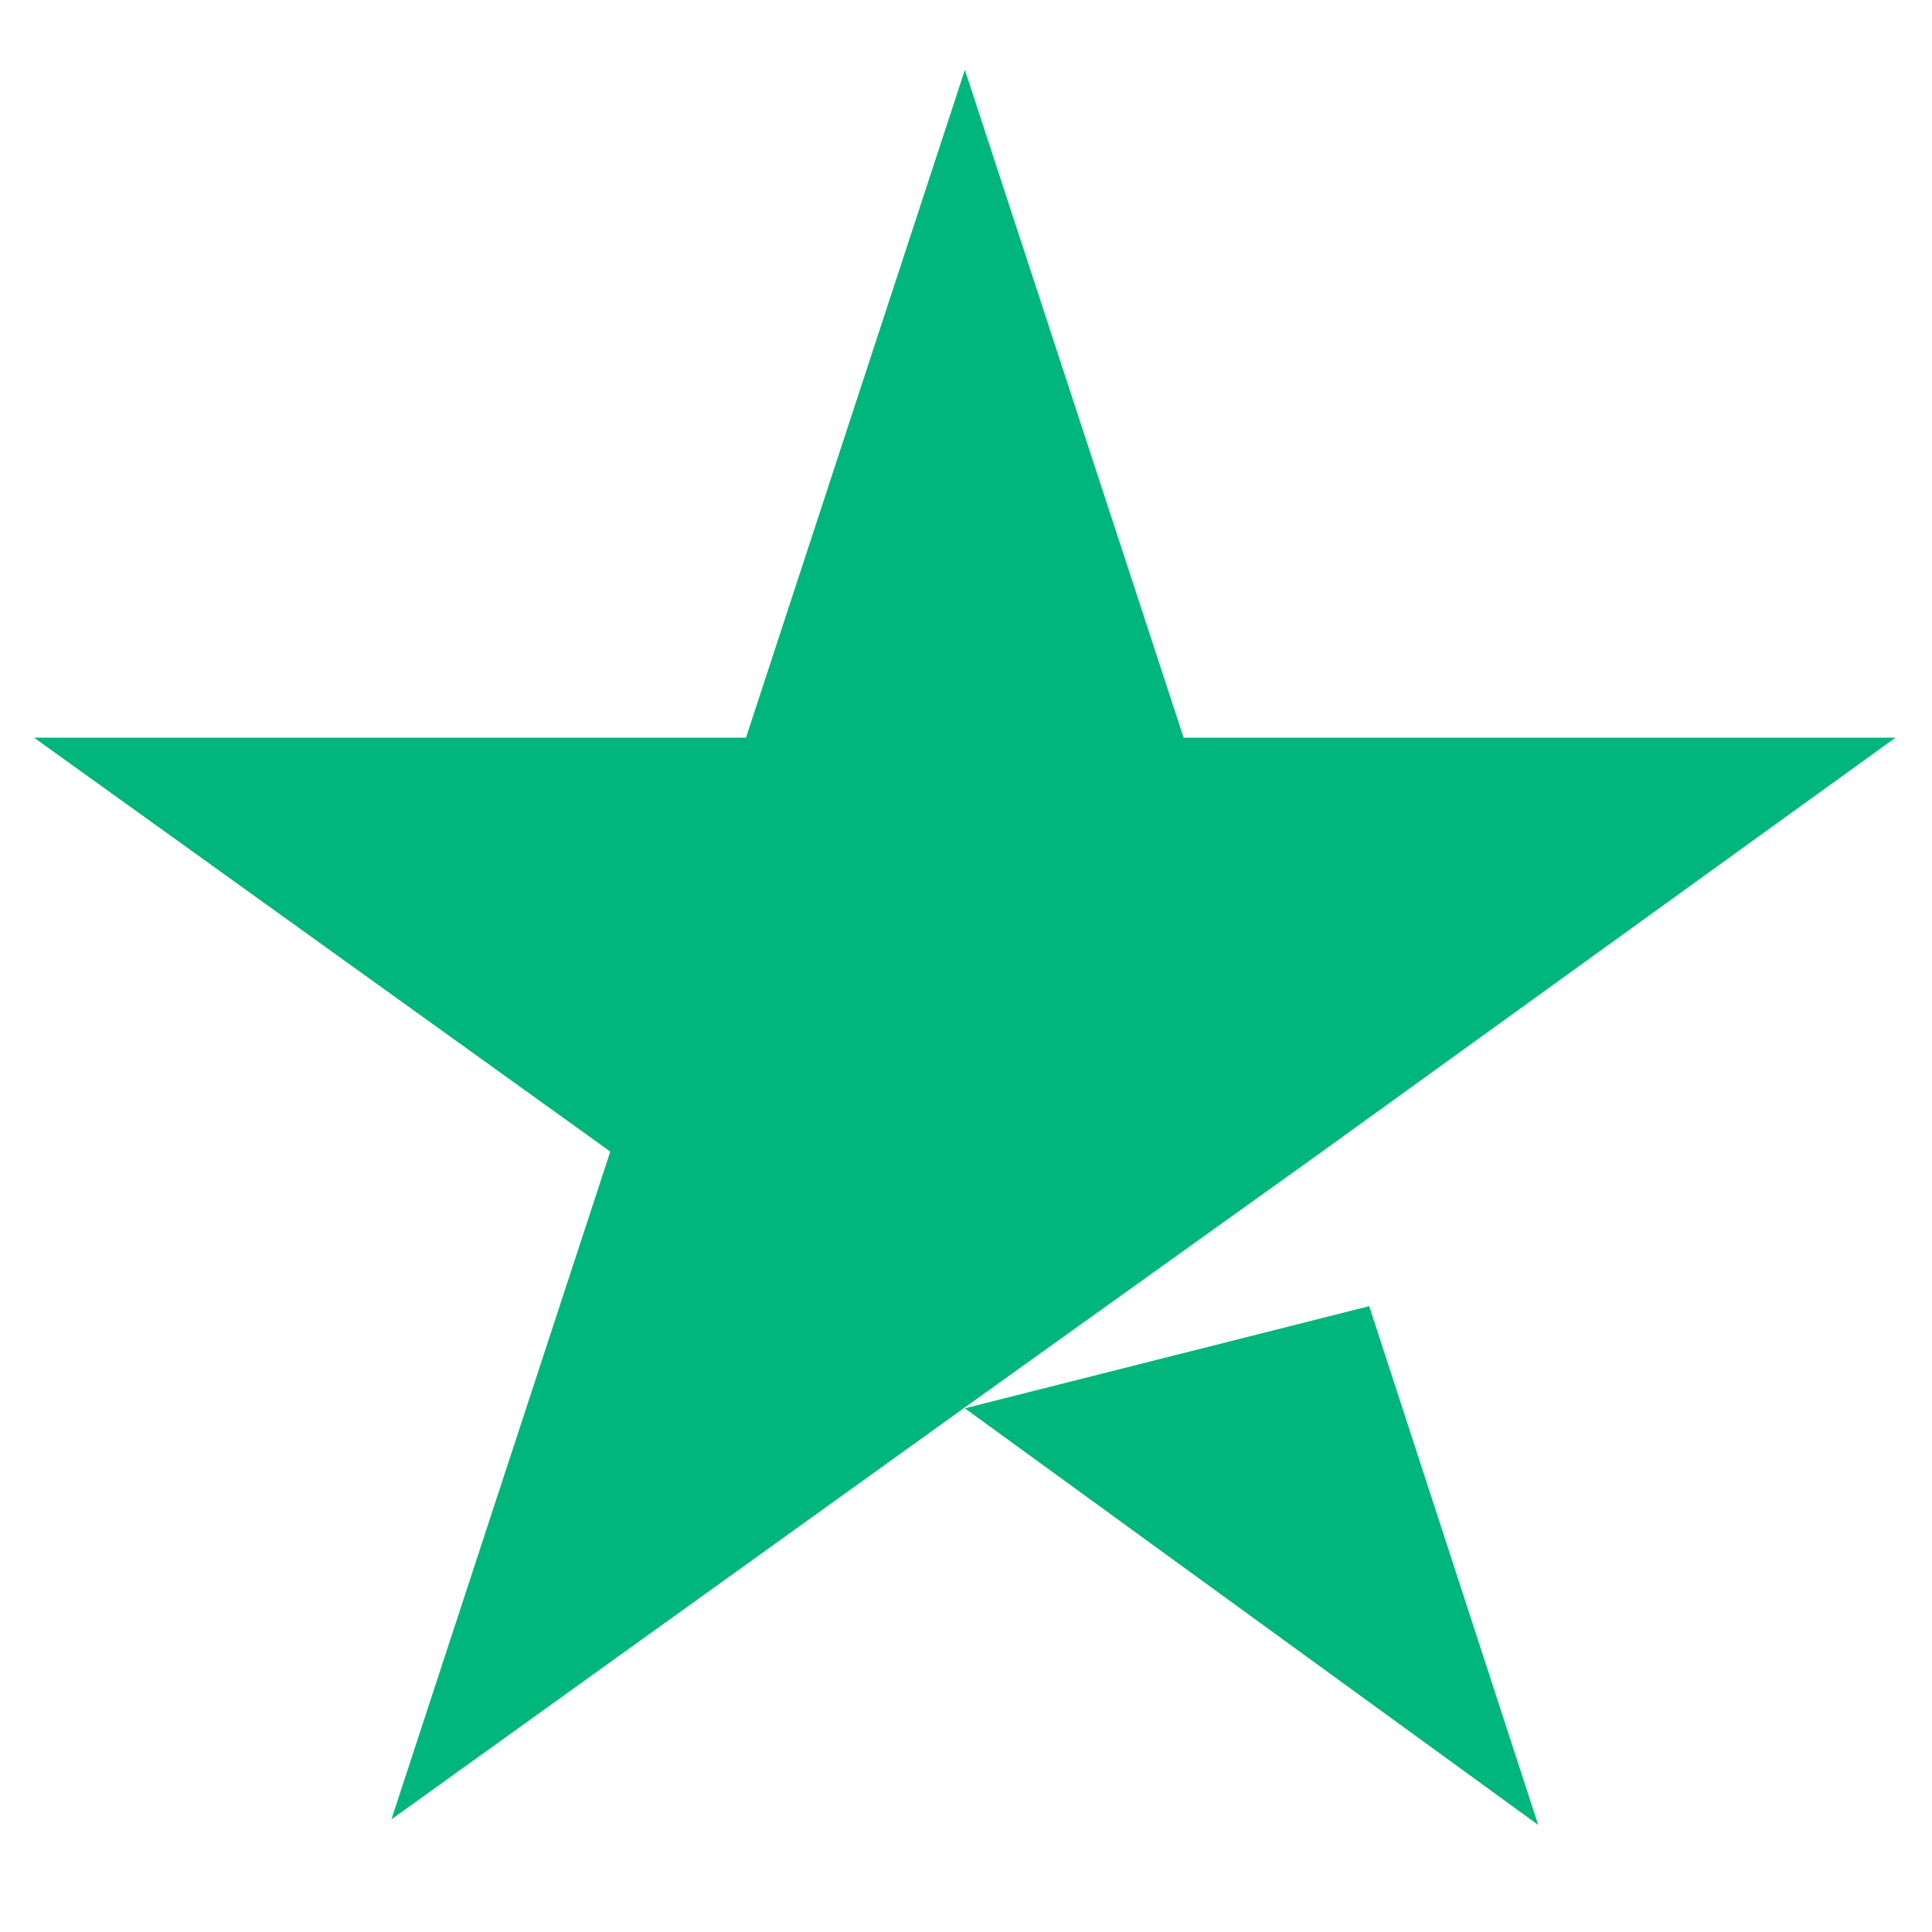 <svg width="17" height="17" viewBox="0 0 17 17" fill="none" xmlns="http://www.w3.org/2000/svg">
<path d="M8.49 12.392L12.048 11.493L13.535 16.058L8.49 12.392ZM16.679 6.491H10.415L8.49 0.615L6.564 6.491H0.3L5.37 10.133L3.444 16.009L8.514 12.367L11.634 10.133L16.679 6.491Z" fill="#00B67A"/>
</svg>
